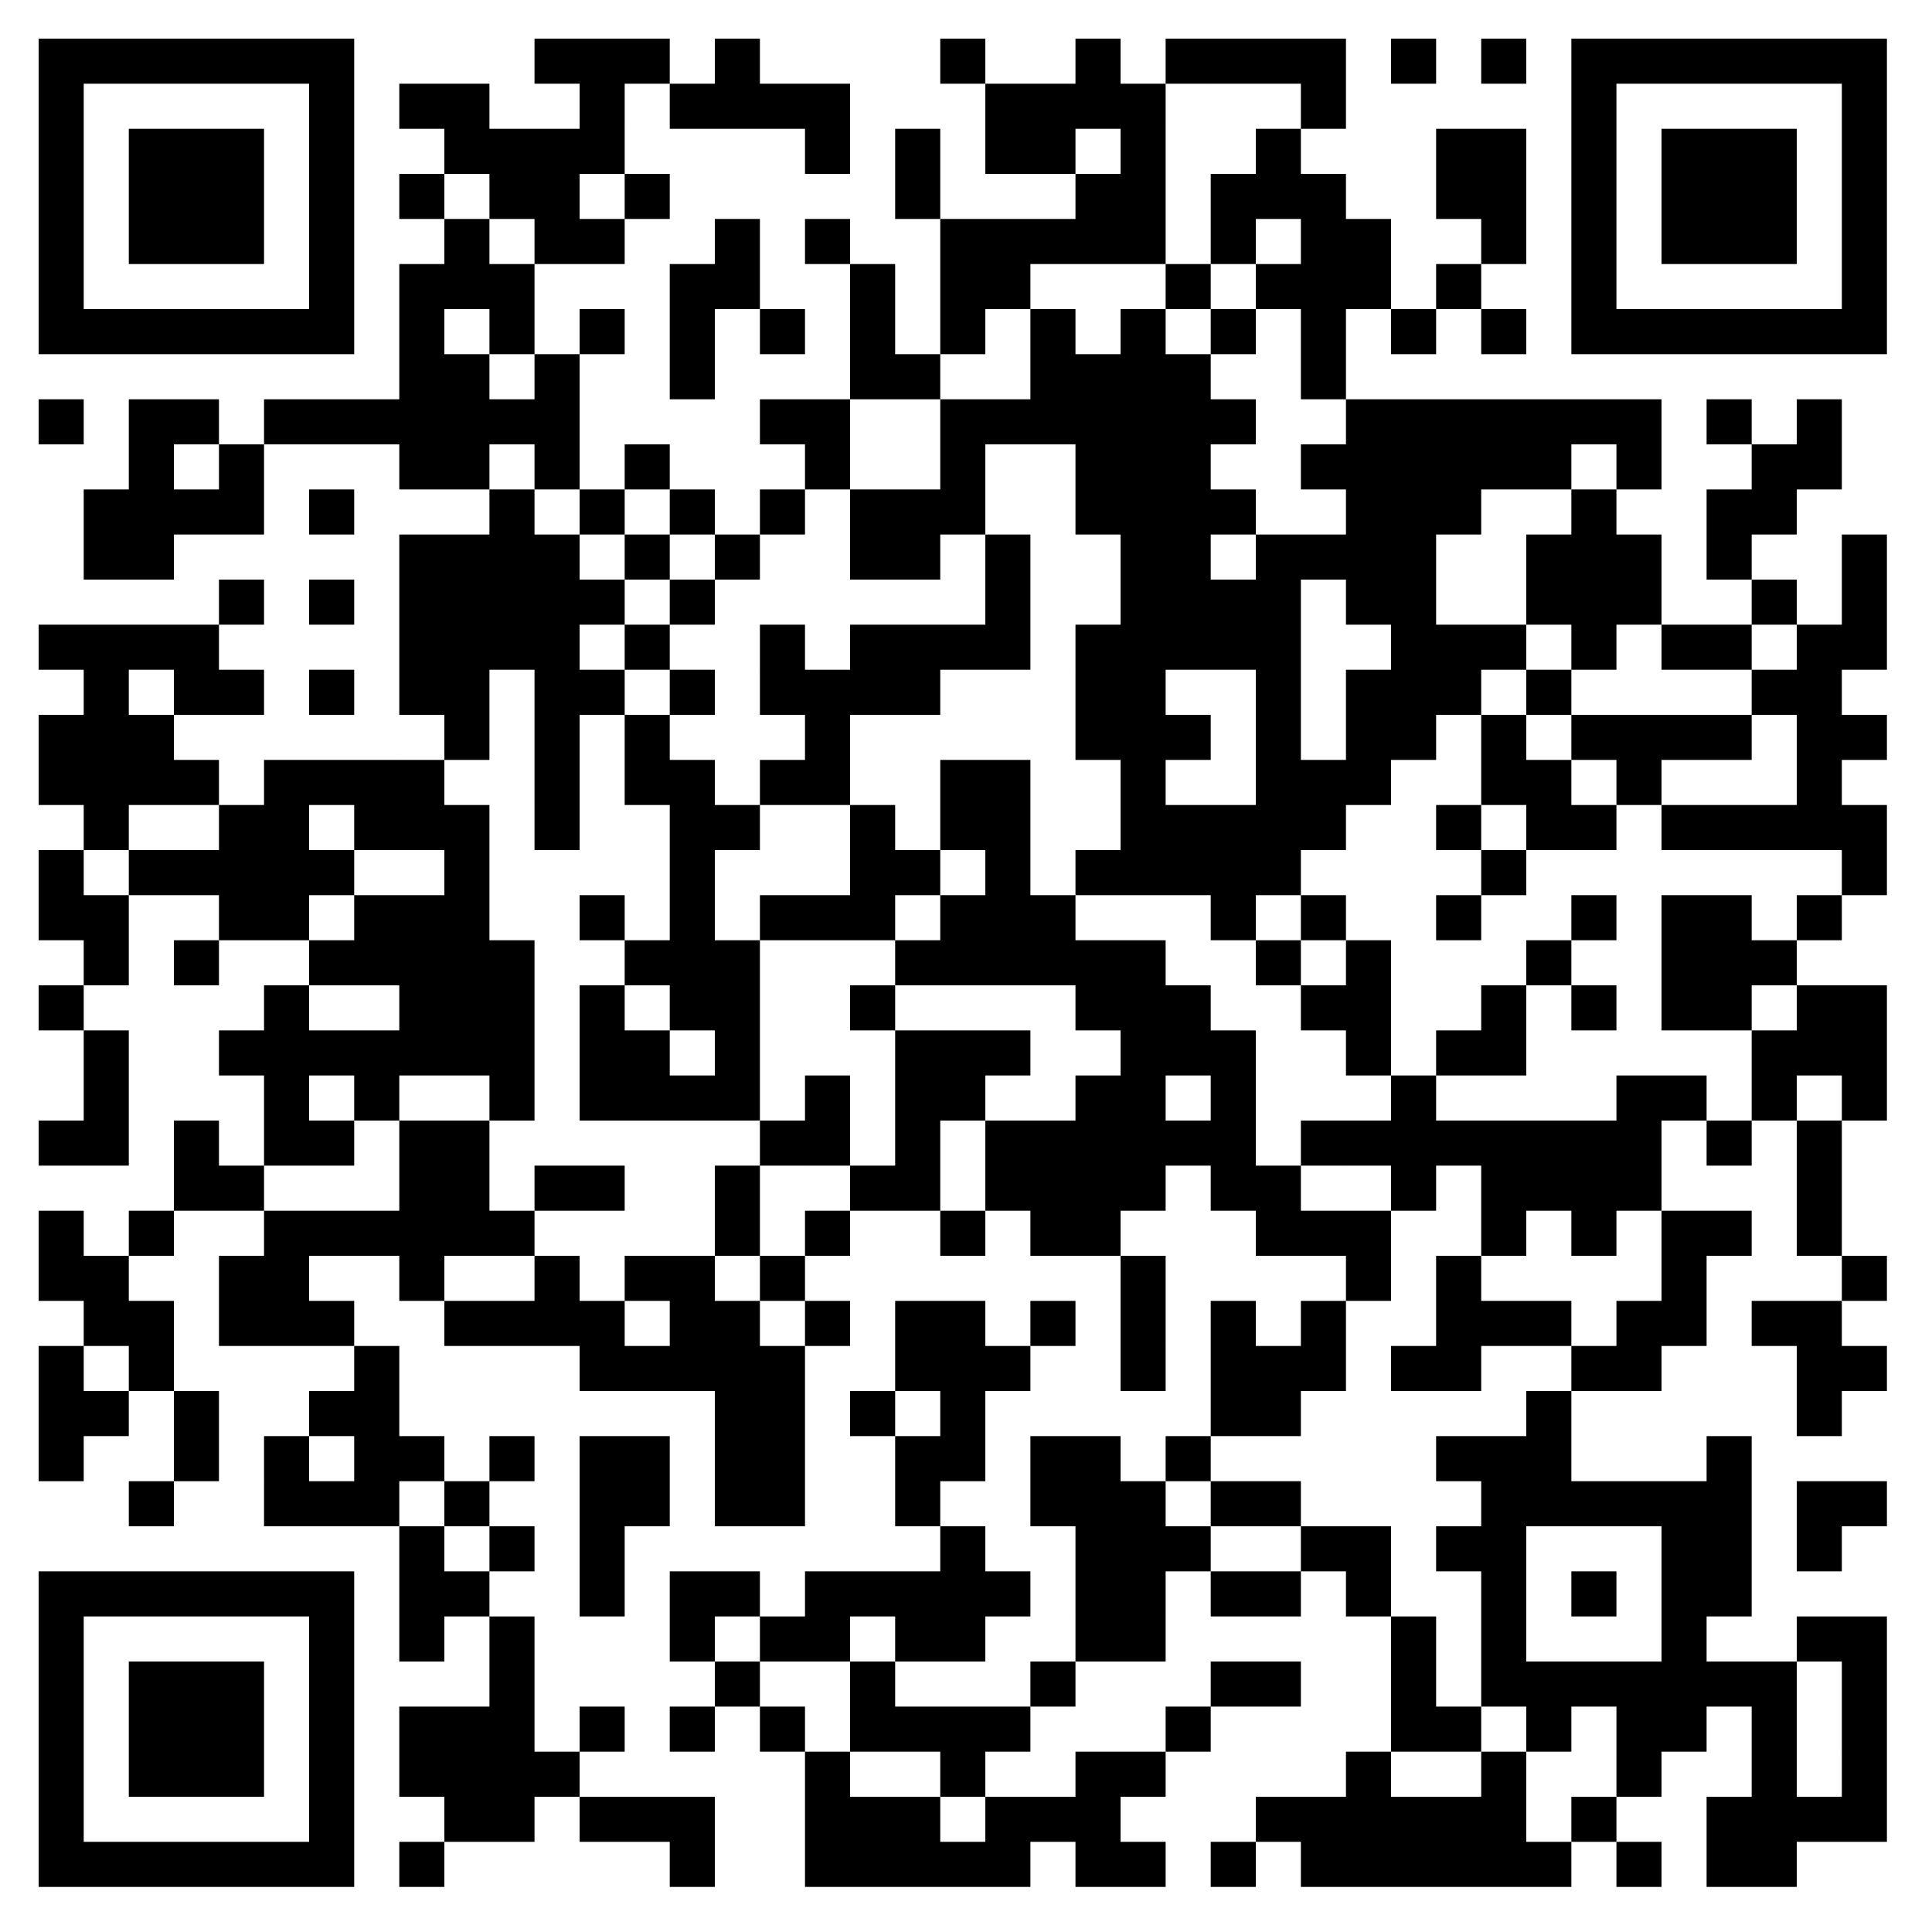 <?xml version="1.0" standalone="no"?>
<svg xmlns="http://www.w3.org/2000/svg" width="300" height="300"><rect width="100%" height="100%" fill="#808080" stroke="none"/><defs><clipPath id="clip-path-dot-color"><rect x="6" y="62" width="7" height="7" transform="rotate(0,9.5,65.5)"/><rect x="6" y="97" width="7" height="7" transform="rotate(0,9.5,100.5)"/><rect x="6" y="111" width="7" height="7" transform="rotate(0,9.5,114.5)"/><rect x="6" y="118" width="7" height="7" transform="rotate(0,9.5,121.5)"/><rect x="6" y="132" width="7" height="7" transform="rotate(0,9.5,135.5)"/><rect x="6" y="139" width="7" height="7" transform="rotate(0,9.5,142.5)"/><rect x="6" y="153" width="7" height="7" transform="rotate(0,9.5,156.5)"/><rect x="6" y="174" width="7" height="7" transform="rotate(0,9.5,177.5)"/><rect x="6" y="188" width="7" height="7" transform="rotate(0,9.5,191.5)"/><rect x="6" y="195" width="7" height="7" transform="rotate(0,9.5,198.5)"/><rect x="6" y="209" width="7" height="7" transform="rotate(0,9.5,212.5)"/><rect x="6" y="216" width="7" height="7" transform="rotate(0,9.5,219.5)"/><rect x="6" y="223" width="7" height="7" transform="rotate(0,9.5,226.5)"/><rect x="13" y="76" width="7" height="7" transform="rotate(0,16.5,79.5)"/><rect x="13" y="83" width="7" height="7" transform="rotate(0,16.5,86.5)"/><rect x="13" y="97" width="7" height="7" transform="rotate(0,16.5,100.5)"/><rect x="13" y="104" width="7" height="7" transform="rotate(0,16.5,107.5)"/><rect x="13" y="111" width="7" height="7" transform="rotate(0,16.5,114.5)"/><rect x="13" y="118" width="7" height="7" transform="rotate(0,16.5,121.5)"/><rect x="13" y="125" width="7" height="7" transform="rotate(0,16.5,128.5)"/><rect x="13" y="139" width="7" height="7" transform="rotate(0,16.5,142.5)"/><rect x="13" y="146" width="7" height="7" transform="rotate(0,16.5,149.5)"/><rect x="13" y="160" width="7" height="7" transform="rotate(0,16.5,163.5)"/><rect x="13" y="167" width="7" height="7" transform="rotate(0,16.5,170.5)"/><rect x="13" y="174" width="7" height="7" transform="rotate(0,16.5,177.5)"/><rect x="13" y="195" width="7" height="7" transform="rotate(0,16.5,198.5)"/><rect x="13" y="202" width="7" height="7" transform="rotate(0,16.5,205.5)"/><rect x="13" y="216" width="7" height="7" transform="rotate(0,16.5,219.5)"/><rect x="20" y="62" width="7" height="7" transform="rotate(0,23.5,65.5)"/><rect x="20" y="69" width="7" height="7" transform="rotate(0,23.5,72.5)"/><rect x="20" y="76" width="7" height="7" transform="rotate(0,23.5,79.5)"/><rect x="20" y="83" width="7" height="7" transform="rotate(0,23.5,86.5)"/><rect x="20" y="97" width="7" height="7" transform="rotate(0,23.5,100.5)"/><rect x="20" y="111" width="7" height="7" transform="rotate(0,23.5,114.5)"/><rect x="20" y="118" width="7" height="7" transform="rotate(0,23.5,121.5)"/><rect x="20" y="132" width="7" height="7" transform="rotate(0,23.5,135.5)"/><rect x="20" y="188" width="7" height="7" transform="rotate(0,23.5,191.5)"/><rect x="20" y="202" width="7" height="7" transform="rotate(0,23.5,205.5)"/><rect x="20" y="209" width="7" height="7" transform="rotate(0,23.5,212.5)"/><rect x="20" y="230" width="7" height="7" transform="rotate(0,23.5,233.5)"/><rect x="27" y="62" width="7" height="7" transform="rotate(0,30.5,65.5)"/><rect x="27" y="76" width="7" height="7" transform="rotate(0,30.5,79.5)"/><rect x="27" y="97" width="7" height="7" transform="rotate(0,30.5,100.5)"/><rect x="27" y="104" width="7" height="7" transform="rotate(0,30.5,107.5)"/><rect x="27" y="118" width="7" height="7" transform="rotate(0,30.5,121.5)"/><rect x="27" y="132" width="7" height="7" transform="rotate(0,30.5,135.5)"/><rect x="27" y="146" width="7" height="7" transform="rotate(0,30.5,149.5)"/><rect x="27" y="174" width="7" height="7" transform="rotate(0,30.5,177.5)"/><rect x="27" y="181" width="7" height="7" transform="rotate(0,30.5,184.5)"/><rect x="27" y="216" width="7" height="7" transform="rotate(0,30.5,219.5)"/><rect x="27" y="223" width="7" height="7" transform="rotate(0,30.5,226.5)"/><rect x="34" y="69" width="7" height="7" transform="rotate(0,37.5,72.5)"/><rect x="34" y="76" width="7" height="7" transform="rotate(0,37.5,79.5)"/><rect x="34" y="90" width="7" height="7" transform="rotate(0,37.5,93.5)"/><rect x="34" y="104" width="7" height="7" transform="rotate(0,37.5,107.5)"/><rect x="34" y="125" width="7" height="7" transform="rotate(0,37.5,128.5)"/><rect x="34" y="132" width="7" height="7" transform="rotate(0,37.5,135.5)"/><rect x="34" y="139" width="7" height="7" transform="rotate(0,37.5,142.5)"/><rect x="34" y="160" width="7" height="7" transform="rotate(0,37.5,163.5)"/><rect x="34" y="181" width="7" height="7" transform="rotate(0,37.5,184.5)"/><rect x="34" y="195" width="7" height="7" transform="rotate(0,37.5,198.5)"/><rect x="34" y="202" width="7" height="7" transform="rotate(0,37.5,205.5)"/><rect x="41" y="62" width="7" height="7" transform="rotate(0,44.5,65.5)"/><rect x="41" y="118" width="7" height="7" transform="rotate(0,44.5,121.5)"/><rect x="41" y="125" width="7" height="7" transform="rotate(0,44.5,128.5)"/><rect x="41" y="132" width="7" height="7" transform="rotate(0,44.5,135.5)"/><rect x="41" y="139" width="7" height="7" transform="rotate(0,44.5,142.5)"/><rect x="41" y="153" width="7" height="7" transform="rotate(0,44.5,156.5)"/><rect x="41" y="160" width="7" height="7" transform="rotate(0,44.5,163.5)"/><rect x="41" y="167" width="7" height="7" transform="rotate(0,44.5,170.5)"/><rect x="41" y="174" width="7" height="7" transform="rotate(0,44.5,177.5)"/><rect x="41" y="188" width="7" height="7" transform="rotate(0,44.5,191.5)"/><rect x="41" y="195" width="7" height="7" transform="rotate(0,44.5,198.5)"/><rect x="41" y="202" width="7" height="7" transform="rotate(0,44.5,205.5)"/><rect x="41" y="223" width="7" height="7" transform="rotate(0,44.5,226.5)"/><rect x="41" y="230" width="7" height="7" transform="rotate(0,44.5,233.5)"/><rect x="48" y="62" width="7" height="7" transform="rotate(0,51.5,65.5)"/><rect x="48" y="76" width="7" height="7" transform="rotate(0,51.5,79.5)"/><rect x="48" y="90" width="7" height="7" transform="rotate(0,51.5,93.5)"/><rect x="48" y="104" width="7" height="7" transform="rotate(0,51.5,107.5)"/><rect x="48" y="118" width="7" height="7" transform="rotate(0,51.5,121.5)"/><rect x="48" y="132" width="7" height="7" transform="rotate(0,51.5,135.5)"/><rect x="48" y="146" width="7" height="7" transform="rotate(0,51.5,149.5)"/><rect x="48" y="160" width="7" height="7" transform="rotate(0,51.5,163.5)"/><rect x="48" y="174" width="7" height="7" transform="rotate(0,51.5,177.5)"/><rect x="48" y="188" width="7" height="7" transform="rotate(0,51.5,191.5)"/><rect x="48" y="202" width="7" height="7" transform="rotate(0,51.5,205.5)"/><rect x="48" y="216" width="7" height="7" transform="rotate(0,51.5,219.5)"/><rect x="48" y="230" width="7" height="7" transform="rotate(0,51.5,233.5)"/><rect x="55" y="62" width="7" height="7" transform="rotate(0,58.5,65.5)"/><rect x="55" y="118" width="7" height="7" transform="rotate(0,58.5,121.5)"/><rect x="55" y="125" width="7" height="7" transform="rotate(0,58.5,128.5)"/><rect x="55" y="139" width="7" height="7" transform="rotate(0,58.5,142.5)"/><rect x="55" y="146" width="7" height="7" transform="rotate(0,58.5,149.5)"/><rect x="55" y="160" width="7" height="7" transform="rotate(0,58.5,163.5)"/><rect x="55" y="167" width="7" height="7" transform="rotate(0,58.5,170.5)"/><rect x="55" y="188" width="7" height="7" transform="rotate(0,58.5,191.5)"/><rect x="55" y="209" width="7" height="7" transform="rotate(0,58.5,212.5)"/><rect x="55" y="216" width="7" height="7" transform="rotate(0,58.5,219.5)"/><rect x="55" y="223" width="7" height="7" transform="rotate(0,58.5,226.5)"/><rect x="55" y="230" width="7" height="7" transform="rotate(0,58.5,233.5)"/><rect x="62" y="13" width="7" height="7" transform="rotate(0,65.5,16.5)"/><rect x="62" y="27" width="7" height="7" transform="rotate(0,65.5,30.5)"/><rect x="62" y="41" width="7" height="7" transform="rotate(0,65.5,44.5)"/><rect x="62" y="48" width="7" height="7" transform="rotate(0,65.5,51.5)"/><rect x="62" y="55" width="7" height="7" transform="rotate(0,65.5,58.5)"/><rect x="62" y="62" width="7" height="7" transform="rotate(0,65.5,65.5)"/><rect x="62" y="69" width="7" height="7" transform="rotate(0,65.5,72.5)"/><rect x="62" y="83" width="7" height="7" transform="rotate(0,65.5,86.5)"/><rect x="62" y="90" width="7" height="7" transform="rotate(0,65.5,93.5)"/><rect x="62" y="97" width="7" height="7" transform="rotate(0,65.5,100.5)"/><rect x="62" y="104" width="7" height="7" transform="rotate(0,65.5,107.5)"/><rect x="62" y="118" width="7" height="7" transform="rotate(0,65.5,121.5)"/><rect x="62" y="125" width="7" height="7" transform="rotate(0,65.5,128.5)"/><rect x="62" y="139" width="7" height="7" transform="rotate(0,65.5,142.5)"/><rect x="62" y="146" width="7" height="7" transform="rotate(0,65.5,149.5)"/><rect x="62" y="153" width="7" height="7" transform="rotate(0,65.5,156.5)"/><rect x="62" y="160" width="7" height="7" transform="rotate(0,65.5,163.5)"/><rect x="62" y="174" width="7" height="7" transform="rotate(0,65.5,177.5)"/><rect x="62" y="181" width="7" height="7" transform="rotate(0,65.5,184.5)"/><rect x="62" y="188" width="7" height="7" transform="rotate(0,65.5,191.5)"/><rect x="62" y="195" width="7" height="7" transform="rotate(0,65.5,198.5)"/><rect x="62" y="223" width="7" height="7" transform="rotate(0,65.5,226.5)"/><rect x="62" y="237" width="7" height="7" transform="rotate(0,65.5,240.5)"/><rect x="62" y="244" width="7" height="7" transform="rotate(0,65.5,247.5)"/><rect x="62" y="251" width="7" height="7" transform="rotate(0,65.5,254.5)"/><rect x="62" y="265" width="7" height="7" transform="rotate(0,65.5,268.5)"/><rect x="62" y="272" width="7" height="7" transform="rotate(0,65.5,275.5)"/><rect x="62" y="286" width="7" height="7" transform="rotate(0,65.5,289.5)"/><rect x="69" y="13" width="7" height="7" transform="rotate(0,72.5,16.5)"/><rect x="69" y="20" width="7" height="7" transform="rotate(0,72.5,23.5)"/><rect x="69" y="34" width="7" height="7" transform="rotate(0,72.5,37.5)"/><rect x="69" y="41" width="7" height="7" transform="rotate(0,72.5,44.5)"/><rect x="69" y="55" width="7" height="7" transform="rotate(0,72.5,58.5)"/><rect x="69" y="62" width="7" height="7" transform="rotate(0,72.5,65.5)"/><rect x="69" y="69" width="7" height="7" transform="rotate(0,72.5,72.5)"/><rect x="69" y="83" width="7" height="7" transform="rotate(0,72.5,86.5)"/><rect x="69" y="90" width="7" height="7" transform="rotate(0,72.5,93.5)"/><rect x="69" y="97" width="7" height="7" transform="rotate(0,72.5,100.5)"/><rect x="69" y="104" width="7" height="7" transform="rotate(0,72.5,107.5)"/><rect x="69" y="111" width="7" height="7" transform="rotate(0,72.5,114.5)"/><rect x="69" y="125" width="7" height="7" transform="rotate(0,72.5,128.5)"/><rect x="69" y="132" width="7" height="7" transform="rotate(0,72.5,135.5)"/><rect x="69" y="139" width="7" height="7" transform="rotate(0,72.5,142.5)"/><rect x="69" y="146" width="7" height="7" transform="rotate(0,72.5,149.5)"/><rect x="69" y="153" width="7" height="7" transform="rotate(0,72.5,156.5)"/><rect x="69" y="160" width="7" height="7" transform="rotate(0,72.5,163.5)"/><rect x="69" y="174" width="7" height="7" transform="rotate(0,72.5,177.5)"/><rect x="69" y="181" width="7" height="7" transform="rotate(0,72.5,184.5)"/><rect x="69" y="188" width="7" height="7" transform="rotate(0,72.5,191.5)"/><rect x="69" y="202" width="7" height="7" transform="rotate(0,72.5,205.5)"/><rect x="69" y="230" width="7" height="7" transform="rotate(0,72.5,233.5)"/><rect x="69" y="244" width="7" height="7" transform="rotate(0,72.5,247.5)"/><rect x="69" y="265" width="7" height="7" transform="rotate(0,72.5,268.5)"/><rect x="69" y="272" width="7" height="7" transform="rotate(0,72.5,275.5)"/><rect x="69" y="279" width="7" height="7" transform="rotate(0,72.5,282.5)"/><rect x="76" y="20" width="7" height="7" transform="rotate(0,79.5,23.5)"/><rect x="76" y="27" width="7" height="7" transform="rotate(0,79.5,30.5)"/><rect x="76" y="41" width="7" height="7" transform="rotate(0,79.5,44.5)"/><rect x="76" y="48" width="7" height="7" transform="rotate(0,79.5,51.5)"/><rect x="76" y="62" width="7" height="7" transform="rotate(0,79.5,65.5)"/><rect x="76" y="76" width="7" height="7" transform="rotate(0,79.5,79.5)"/><rect x="76" y="83" width="7" height="7" transform="rotate(0,79.5,86.5)"/><rect x="76" y="90" width="7" height="7" transform="rotate(0,79.5,93.5)"/><rect x="76" y="97" width="7" height="7" transform="rotate(0,79.5,100.5)"/><rect x="76" y="146" width="7" height="7" transform="rotate(0,79.5,149.5)"/><rect x="76" y="153" width="7" height="7" transform="rotate(0,79.5,156.5)"/><rect x="76" y="160" width="7" height="7" transform="rotate(0,79.5,163.5)"/><rect x="76" y="167" width="7" height="7" transform="rotate(0,79.5,170.5)"/><rect x="76" y="188" width="7" height="7" transform="rotate(0,79.5,191.5)"/><rect x="76" y="202" width="7" height="7" transform="rotate(0,79.5,205.5)"/><rect x="76" y="223" width="7" height="7" transform="rotate(0,79.5,226.5)"/><rect x="76" y="237" width="7" height="7" transform="rotate(0,79.5,240.5)"/><rect x="76" y="251" width="7" height="7" transform="rotate(0,79.5,254.5)"/><rect x="76" y="258" width="7" height="7" transform="rotate(0,79.5,261.5)"/><rect x="76" y="265" width="7" height="7" transform="rotate(0,79.5,268.5)"/><rect x="76" y="272" width="7" height="7" transform="rotate(0,79.5,275.5)"/><rect x="76" y="279" width="7" height="7" transform="rotate(0,79.5,282.5)"/><rect x="83" y="6" width="7" height="7" transform="rotate(0,86.5,9.5)"/><rect x="83" y="20" width="7" height="7" transform="rotate(0,86.5,23.5)"/><rect x="83" y="27" width="7" height="7" transform="rotate(0,86.5,30.5)"/><rect x="83" y="34" width="7" height="7" transform="rotate(0,86.5,37.5)"/><rect x="83" y="55" width="7" height="7" transform="rotate(0,86.5,58.5)"/><rect x="83" y="62" width="7" height="7" transform="rotate(0,86.5,65.5)"/><rect x="83" y="69" width="7" height="7" transform="rotate(0,86.5,72.5)"/><rect x="83" y="83" width="7" height="7" transform="rotate(0,86.5,86.5)"/><rect x="83" y="90" width="7" height="7" transform="rotate(0,86.5,93.5)"/><rect x="83" y="97" width="7" height="7" transform="rotate(0,86.5,100.5)"/><rect x="83" y="104" width="7" height="7" transform="rotate(0,86.5,107.5)"/><rect x="83" y="111" width="7" height="7" transform="rotate(0,86.5,114.5)"/><rect x="83" y="118" width="7" height="7" transform="rotate(0,86.5,121.5)"/><rect x="83" y="125" width="7" height="7" transform="rotate(0,86.5,128.5)"/><rect x="83" y="181" width="7" height="7" transform="rotate(0,86.5,184.5)"/><rect x="83" y="195" width="7" height="7" transform="rotate(0,86.5,198.5)"/><rect x="83" y="202" width="7" height="7" transform="rotate(0,86.5,205.5)"/><rect x="83" y="272" width="7" height="7" transform="rotate(0,86.5,275.5)"/><rect x="90" y="6" width="7" height="7" transform="rotate(0,93.5,9.5)"/><rect x="90" y="13" width="7" height="7" transform="rotate(0,93.5,16.5)"/><rect x="90" y="20" width="7" height="7" transform="rotate(0,93.5,23.5)"/><rect x="90" y="34" width="7" height="7" transform="rotate(0,93.5,37.5)"/><rect x="90" y="48" width="7" height="7" transform="rotate(0,93.5,51.5)"/><rect x="90" y="76" width="7" height="7" transform="rotate(0,93.5,79.5)"/><rect x="90" y="90" width="7" height="7" transform="rotate(0,93.5,93.5)"/><rect x="90" y="104" width="7" height="7" transform="rotate(0,93.5,107.5)"/><rect x="90" y="139" width="7" height="7" transform="rotate(0,93.5,142.5)"/><rect x="90" y="153" width="7" height="7" transform="rotate(0,93.5,156.5)"/><rect x="90" y="160" width="7" height="7" transform="rotate(0,93.5,163.5)"/><rect x="90" y="167" width="7" height="7" transform="rotate(0,93.5,170.5)"/><rect x="90" y="181" width="7" height="7" transform="rotate(0,93.5,184.5)"/><rect x="90" y="202" width="7" height="7" transform="rotate(0,93.5,205.5)"/><rect x="90" y="209" width="7" height="7" transform="rotate(0,93.5,212.5)"/><rect x="90" y="223" width="7" height="7" transform="rotate(0,93.5,226.5)"/><rect x="90" y="230" width="7" height="7" transform="rotate(0,93.5,233.5)"/><rect x="90" y="237" width="7" height="7" transform="rotate(0,93.5,240.5)"/><rect x="90" y="244" width="7" height="7" transform="rotate(0,93.5,247.5)"/><rect x="90" y="265" width="7" height="7" transform="rotate(0,93.5,268.5)"/><rect x="90" y="279" width="7" height="7" transform="rotate(0,93.5,282.5)"/><rect x="97" y="6" width="7" height="7" transform="rotate(0,100.5,9.5)"/><rect x="97" y="27" width="7" height="7" transform="rotate(0,100.5,30.5)"/><rect x="97" y="69" width="7" height="7" transform="rotate(0,100.5,72.5)"/><rect x="97" y="83" width="7" height="7" transform="rotate(0,100.5,86.5)"/><rect x="97" y="97" width="7" height="7" transform="rotate(0,100.5,100.5)"/><rect x="97" y="111" width="7" height="7" transform="rotate(0,100.5,114.5)"/><rect x="97" y="118" width="7" height="7" transform="rotate(0,100.5,121.5)"/><rect x="97" y="146" width="7" height="7" transform="rotate(0,100.5,149.5)"/><rect x="97" y="160" width="7" height="7" transform="rotate(0,100.5,163.5)"/><rect x="97" y="167" width="7" height="7" transform="rotate(0,100.5,170.5)"/><rect x="97" y="195" width="7" height="7" transform="rotate(0,100.5,198.5)"/><rect x="97" y="209" width="7" height="7" transform="rotate(0,100.5,212.5)"/><rect x="97" y="223" width="7" height="7" transform="rotate(0,100.5,226.5)"/><rect x="97" y="230" width="7" height="7" transform="rotate(0,100.5,233.5)"/><rect x="97" y="279" width="7" height="7" transform="rotate(0,100.5,282.5)"/><rect x="104" y="13" width="7" height="7" transform="rotate(0,107.5,16.5)"/><rect x="104" y="41" width="7" height="7" transform="rotate(0,107.5,44.5)"/><rect x="104" y="48" width="7" height="7" transform="rotate(0,107.5,51.5)"/><rect x="104" y="55" width="7" height="7" transform="rotate(0,107.5,58.5)"/><rect x="104" y="76" width="7" height="7" transform="rotate(0,107.5,79.5)"/><rect x="104" y="90" width="7" height="7" transform="rotate(0,107.5,93.5)"/><rect x="104" y="104" width="7" height="7" transform="rotate(0,107.5,107.5)"/><rect x="104" y="118" width="7" height="7" transform="rotate(0,107.5,121.5)"/><rect x="104" y="125" width="7" height="7" transform="rotate(0,107.5,128.5)"/><rect x="104" y="132" width="7" height="7" transform="rotate(0,107.5,135.5)"/><rect x="104" y="139" width="7" height="7" transform="rotate(0,107.5,142.5)"/><rect x="104" y="146" width="7" height="7" transform="rotate(0,107.5,149.5)"/><rect x="104" y="153" width="7" height="7" transform="rotate(0,107.5,156.5)"/><rect x="104" y="167" width="7" height="7" transform="rotate(0,107.5,170.5)"/><rect x="104" y="195" width="7" height="7" transform="rotate(0,107.5,198.5)"/><rect x="104" y="202" width="7" height="7" transform="rotate(0,107.5,205.5)"/><rect x="104" y="209" width="7" height="7" transform="rotate(0,107.5,212.5)"/><rect x="104" y="244" width="7" height="7" transform="rotate(0,107.5,247.5)"/><rect x="104" y="251" width="7" height="7" transform="rotate(0,107.5,254.5)"/><rect x="104" y="265" width="7" height="7" transform="rotate(0,107.5,268.5)"/><rect x="104" y="279" width="7" height="7" transform="rotate(0,107.5,282.5)"/><rect x="104" y="286" width="7" height="7" transform="rotate(0,107.5,289.5)"/><rect x="111" y="6" width="7" height="7" transform="rotate(0,114.5,9.5)"/><rect x="111" y="13" width="7" height="7" transform="rotate(0,114.5,16.5)"/><rect x="111" y="34" width="7" height="7" transform="rotate(0,114.5,37.5)"/><rect x="111" y="41" width="7" height="7" transform="rotate(0,114.5,44.5)"/><rect x="111" y="83" width="7" height="7" transform="rotate(0,114.5,86.5)"/><rect x="111" y="125" width="7" height="7" transform="rotate(0,114.5,128.5)"/><rect x="111" y="146" width="7" height="7" transform="rotate(0,114.5,149.5)"/><rect x="111" y="153" width="7" height="7" transform="rotate(0,114.5,156.5)"/><rect x="111" y="160" width="7" height="7" transform="rotate(0,114.5,163.5)"/><rect x="111" y="167" width="7" height="7" transform="rotate(0,114.5,170.5)"/><rect x="111" y="181" width="7" height="7" transform="rotate(0,114.5,184.5)"/><rect x="111" y="188" width="7" height="7" transform="rotate(0,114.5,191.5)"/><rect x="111" y="202" width="7" height="7" transform="rotate(0,114.5,205.5)"/><rect x="111" y="209" width="7" height="7" transform="rotate(0,114.5,212.5)"/><rect x="111" y="216" width="7" height="7" transform="rotate(0,114.5,219.5)"/><rect x="111" y="223" width="7" height="7" transform="rotate(0,114.5,226.5)"/><rect x="111" y="230" width="7" height="7" transform="rotate(0,114.5,233.5)"/><rect x="111" y="244" width="7" height="7" transform="rotate(0,114.5,247.5)"/><rect x="111" y="258" width="7" height="7" transform="rotate(0,114.5,261.5)"/><rect x="118" y="13" width="7" height="7" transform="rotate(0,121.5,16.5)"/><rect x="118" y="48" width="7" height="7" transform="rotate(0,121.5,51.5)"/><rect x="118" y="62" width="7" height="7" transform="rotate(0,121.5,65.5)"/><rect x="118" y="76" width="7" height="7" transform="rotate(0,121.5,79.5)"/><rect x="118" y="97" width="7" height="7" transform="rotate(0,121.5,100.5)"/><rect x="118" y="104" width="7" height="7" transform="rotate(0,121.5,107.5)"/><rect x="118" y="118" width="7" height="7" transform="rotate(0,121.5,121.5)"/><rect x="118" y="139" width="7" height="7" transform="rotate(0,121.5,142.5)"/><rect x="118" y="174" width="7" height="7" transform="rotate(0,121.5,177.5)"/><rect x="118" y="195" width="7" height="7" transform="rotate(0,121.5,198.5)"/><rect x="118" y="209" width="7" height="7" transform="rotate(0,121.5,212.5)"/><rect x="118" y="216" width="7" height="7" transform="rotate(0,121.5,219.5)"/><rect x="118" y="223" width="7" height="7" transform="rotate(0,121.5,226.5)"/><rect x="118" y="230" width="7" height="7" transform="rotate(0,121.5,233.5)"/><rect x="118" y="251" width="7" height="7" transform="rotate(0,121.5,254.5)"/><rect x="118" y="265" width="7" height="7" transform="rotate(0,121.5,268.5)"/><rect x="125" y="13" width="7" height="7" transform="rotate(0,128.5,16.5)"/><rect x="125" y="20" width="7" height="7" transform="rotate(0,128.5,23.5)"/><rect x="125" y="34" width="7" height="7" transform="rotate(0,128.5,37.5)"/><rect x="125" y="62" width="7" height="7" transform="rotate(0,128.5,65.5)"/><rect x="125" y="69" width="7" height="7" transform="rotate(0,128.5,72.5)"/><rect x="125" y="104" width="7" height="7" transform="rotate(0,128.5,107.5)"/><rect x="125" y="111" width="7" height="7" transform="rotate(0,128.5,114.5)"/><rect x="125" y="118" width="7" height="7" transform="rotate(0,128.5,121.5)"/><rect x="125" y="139" width="7" height="7" transform="rotate(0,128.5,142.5)"/><rect x="125" y="167" width="7" height="7" transform="rotate(0,128.5,170.5)"/><rect x="125" y="174" width="7" height="7" transform="rotate(0,128.5,177.5)"/><rect x="125" y="188" width="7" height="7" transform="rotate(0,128.5,191.5)"/><rect x="125" y="202" width="7" height="7" transform="rotate(0,128.5,205.5)"/><rect x="125" y="244" width="7" height="7" transform="rotate(0,128.5,247.5)"/><rect x="125" y="251" width="7" height="7" transform="rotate(0,128.5,254.5)"/><rect x="125" y="272" width="7" height="7" transform="rotate(0,128.5,275.5)"/><rect x="125" y="279" width="7" height="7" transform="rotate(0,128.5,282.5)"/><rect x="125" y="286" width="7" height="7" transform="rotate(0,128.5,289.5)"/><rect x="132" y="41" width="7" height="7" transform="rotate(0,135.5,44.5)"/><rect x="132" y="48" width="7" height="7" transform="rotate(0,135.5,51.5)"/><rect x="132" y="55" width="7" height="7" transform="rotate(0,135.5,58.5)"/><rect x="132" y="76" width="7" height="7" transform="rotate(0,135.5,79.5)"/><rect x="132" y="83" width="7" height="7" transform="rotate(0,135.5,86.5)"/><rect x="132" y="97" width="7" height="7" transform="rotate(0,135.5,100.5)"/><rect x="132" y="104" width="7" height="7" transform="rotate(0,135.5,107.5)"/><rect x="132" y="125" width="7" height="7" transform="rotate(0,135.5,128.5)"/><rect x="132" y="132" width="7" height="7" transform="rotate(0,135.5,135.5)"/><rect x="132" y="139" width="7" height="7" transform="rotate(0,135.5,142.5)"/><rect x="132" y="153" width="7" height="7" transform="rotate(0,135.5,156.5)"/><rect x="132" y="181" width="7" height="7" transform="rotate(0,135.5,184.5)"/><rect x="132" y="216" width="7" height="7" transform="rotate(0,135.5,219.5)"/><rect x="132" y="244" width="7" height="7" transform="rotate(0,135.5,247.5)"/><rect x="132" y="258" width="7" height="7" transform="rotate(0,135.5,261.5)"/><rect x="132" y="265" width="7" height="7" transform="rotate(0,135.5,268.5)"/><rect x="132" y="279" width="7" height="7" transform="rotate(0,135.5,282.5)"/><rect x="132" y="286" width="7" height="7" transform="rotate(0,135.5,289.5)"/><rect x="139" y="20" width="7" height="7" transform="rotate(0,142.5,23.5)"/><rect x="139" y="27" width="7" height="7" transform="rotate(0,142.5,30.5)"/><rect x="139" y="55" width="7" height="7" transform="rotate(0,142.5,58.5)"/><rect x="139" y="76" width="7" height="7" transform="rotate(0,142.5,79.5)"/><rect x="139" y="83" width="7" height="7" transform="rotate(0,142.5,86.5)"/><rect x="139" y="97" width="7" height="7" transform="rotate(0,142.5,100.5)"/><rect x="139" y="104" width="7" height="7" transform="rotate(0,142.5,107.5)"/><rect x="139" y="132" width="7" height="7" transform="rotate(0,142.5,135.5)"/><rect x="139" y="146" width="7" height="7" transform="rotate(0,142.5,149.5)"/><rect x="139" y="160" width="7" height="7" transform="rotate(0,142.5,163.5)"/><rect x="139" y="167" width="7" height="7" transform="rotate(0,142.5,170.5)"/><rect x="139" y="174" width="7" height="7" transform="rotate(0,142.5,177.5)"/><rect x="139" y="181" width="7" height="7" transform="rotate(0,142.5,184.5)"/><rect x="139" y="202" width="7" height="7" transform="rotate(0,142.5,205.5)"/><rect x="139" y="209" width="7" height="7" transform="rotate(0,142.5,212.5)"/><rect x="139" y="223" width="7" height="7" transform="rotate(0,142.5,226.5)"/><rect x="139" y="230" width="7" height="7" transform="rotate(0,142.5,233.5)"/><rect x="139" y="244" width="7" height="7" transform="rotate(0,142.5,247.5)"/><rect x="139" y="251" width="7" height="7" transform="rotate(0,142.5,254.5)"/><rect x="139" y="265" width="7" height="7" transform="rotate(0,142.5,268.5)"/><rect x="139" y="279" width="7" height="7" transform="rotate(0,142.5,282.5)"/><rect x="139" y="286" width="7" height="7" transform="rotate(0,142.5,289.5)"/><rect x="146" y="6" width="7" height="7" transform="rotate(0,149.5,9.5)"/><rect x="146" y="34" width="7" height="7" transform="rotate(0,149.5,37.5)"/><rect x="146" y="41" width="7" height="7" transform="rotate(0,149.5,44.5)"/><rect x="146" y="48" width="7" height="7" transform="rotate(0,149.5,51.5)"/><rect x="146" y="62" width="7" height="7" transform="rotate(0,149.5,65.5)"/><rect x="146" y="69" width="7" height="7" transform="rotate(0,149.5,72.5)"/><rect x="146" y="76" width="7" height="7" transform="rotate(0,149.5,79.5)"/><rect x="146" y="97" width="7" height="7" transform="rotate(0,149.5,100.5)"/><rect x="146" y="118" width="7" height="7" transform="rotate(0,149.5,121.5)"/><rect x="146" y="125" width="7" height="7" transform="rotate(0,149.5,128.5)"/><rect x="146" y="139" width="7" height="7" transform="rotate(0,149.5,142.5)"/><rect x="146" y="146" width="7" height="7" transform="rotate(0,149.5,149.5)"/><rect x="146" y="160" width="7" height="7" transform="rotate(0,149.5,163.5)"/><rect x="146" y="167" width="7" height="7" transform="rotate(0,149.5,170.5)"/><rect x="146" y="188" width="7" height="7" transform="rotate(0,149.5,191.5)"/><rect x="146" y="202" width="7" height="7" transform="rotate(0,149.5,205.5)"/><rect x="146" y="209" width="7" height="7" transform="rotate(0,149.5,212.5)"/><rect x="146" y="216" width="7" height="7" transform="rotate(0,149.5,219.5)"/><rect x="146" y="223" width="7" height="7" transform="rotate(0,149.5,226.5)"/><rect x="146" y="237" width="7" height="7" transform="rotate(0,149.5,240.5)"/><rect x="146" y="244" width="7" height="7" transform="rotate(0,149.5,247.5)"/><rect x="146" y="251" width="7" height="7" transform="rotate(0,149.5,254.5)"/><rect x="146" y="265" width="7" height="7" transform="rotate(0,149.5,268.5)"/><rect x="146" y="272" width="7" height="7" transform="rotate(0,149.5,275.5)"/><rect x="146" y="286" width="7" height="7" transform="rotate(0,149.5,289.5)"/><rect x="153" y="13" width="7" height="7" transform="rotate(0,156.5,16.5)"/><rect x="153" y="20" width="7" height="7" transform="rotate(0,156.5,23.5)"/><rect x="153" y="34" width="7" height="7" transform="rotate(0,156.5,37.5)"/><rect x="153" y="41" width="7" height="7" transform="rotate(0,156.5,44.5)"/><rect x="153" y="62" width="7" height="7" transform="rotate(0,156.5,65.5)"/><rect x="153" y="83" width="7" height="7" transform="rotate(0,156.5,86.5)"/><rect x="153" y="90" width="7" height="7" transform="rotate(0,156.5,93.5)"/><rect x="153" y="97" width="7" height="7" transform="rotate(0,156.5,100.5)"/><rect x="153" y="118" width="7" height="7" transform="rotate(0,156.5,121.5)"/><rect x="153" y="125" width="7" height="7" transform="rotate(0,156.5,128.5)"/><rect x="153" y="132" width="7" height="7" transform="rotate(0,156.5,135.5)"/><rect x="153" y="139" width="7" height="7" transform="rotate(0,156.5,142.5)"/><rect x="153" y="146" width="7" height="7" transform="rotate(0,156.5,149.5)"/><rect x="153" y="160" width="7" height="7" transform="rotate(0,156.5,163.5)"/><rect x="153" y="174" width="7" height="7" transform="rotate(0,156.5,177.5)"/><rect x="153" y="181" width="7" height="7" transform="rotate(0,156.5,184.5)"/><rect x="153" y="209" width="7" height="7" transform="rotate(0,156.5,212.5)"/><rect x="153" y="244" width="7" height="7" transform="rotate(0,156.5,247.5)"/><rect x="153" y="265" width="7" height="7" transform="rotate(0,156.5,268.5)"/><rect x="153" y="279" width="7" height="7" transform="rotate(0,156.5,282.5)"/><rect x="153" y="286" width="7" height="7" transform="rotate(0,156.5,289.5)"/><rect x="160" y="13" width="7" height="7" transform="rotate(0,163.5,16.5)"/><rect x="160" y="20" width="7" height="7" transform="rotate(0,163.5,23.5)"/><rect x="160" y="34" width="7" height="7" transform="rotate(0,163.5,37.5)"/><rect x="160" y="48" width="7" height="7" transform="rotate(0,163.5,51.5)"/><rect x="160" y="55" width="7" height="7" transform="rotate(0,163.5,58.5)"/><rect x="160" y="62" width="7" height="7" transform="rotate(0,163.5,65.5)"/><rect x="160" y="139" width="7" height="7" transform="rotate(0,163.5,142.5)"/><rect x="160" y="146" width="7" height="7" transform="rotate(0,163.5,149.5)"/><rect x="160" y="174" width="7" height="7" transform="rotate(0,163.5,177.5)"/><rect x="160" y="181" width="7" height="7" transform="rotate(0,163.5,184.5)"/><rect x="160" y="188" width="7" height="7" transform="rotate(0,163.5,191.5)"/><rect x="160" y="202" width="7" height="7" transform="rotate(0,163.5,205.5)"/><rect x="160" y="223" width="7" height="7" transform="rotate(0,163.5,226.5)"/><rect x="160" y="230" width="7" height="7" transform="rotate(0,163.5,233.5)"/><rect x="160" y="258" width="7" height="7" transform="rotate(0,163.5,261.5)"/><rect x="160" y="279" width="7" height="7" transform="rotate(0,163.5,282.5)"/><rect x="167" y="6" width="7" height="7" transform="rotate(0,170.5,9.5)"/><rect x="167" y="13" width="7" height="7" transform="rotate(0,170.5,16.5)"/><rect x="167" y="27" width="7" height="7" transform="rotate(0,170.5,30.5)"/><rect x="167" y="34" width="7" height="7" transform="rotate(0,170.5,37.5)"/><rect x="167" y="55" width="7" height="7" transform="rotate(0,170.5,58.5)"/><rect x="167" y="62" width="7" height="7" transform="rotate(0,170.5,65.5)"/><rect x="167" y="69" width="7" height="7" transform="rotate(0,170.5,72.5)"/><rect x="167" y="76" width="7" height="7" transform="rotate(0,170.5,79.5)"/><rect x="167" y="97" width="7" height="7" transform="rotate(0,170.5,100.5)"/><rect x="167" y="104" width="7" height="7" transform="rotate(0,170.5,107.5)"/><rect x="167" y="111" width="7" height="7" transform="rotate(0,170.5,114.5)"/><rect x="167" y="132" width="7" height="7" transform="rotate(0,170.5,135.5)"/><rect x="167" y="146" width="7" height="7" transform="rotate(0,170.5,149.5)"/><rect x="167" y="153" width="7" height="7" transform="rotate(0,170.5,156.5)"/><rect x="167" y="167" width="7" height="7" transform="rotate(0,170.5,170.5)"/><rect x="167" y="174" width="7" height="7" transform="rotate(0,170.5,177.5)"/><rect x="167" y="181" width="7" height="7" transform="rotate(0,170.5,184.5)"/><rect x="167" y="188" width="7" height="7" transform="rotate(0,170.5,191.5)"/><rect x="167" y="223" width="7" height="7" transform="rotate(0,170.5,226.5)"/><rect x="167" y="230" width="7" height="7" transform="rotate(0,170.5,233.5)"/><rect x="167" y="237" width="7" height="7" transform="rotate(0,170.5,240.5)"/><rect x="167" y="244" width="7" height="7" transform="rotate(0,170.5,247.5)"/><rect x="167" y="251" width="7" height="7" transform="rotate(0,170.5,254.5)"/><rect x="167" y="272" width="7" height="7" transform="rotate(0,170.5,275.5)"/><rect x="167" y="279" width="7" height="7" transform="rotate(0,170.5,282.5)"/><rect x="167" y="286" width="7" height="7" transform="rotate(0,170.5,289.5)"/><rect x="174" y="13" width="7" height="7" transform="rotate(0,177.5,16.5)"/><rect x="174" y="20" width="7" height="7" transform="rotate(0,177.5,23.5)"/><rect x="174" y="27" width="7" height="7" transform="rotate(0,177.5,30.5)"/><rect x="174" y="34" width="7" height="7" transform="rotate(0,177.5,37.5)"/><rect x="174" y="48" width="7" height="7" transform="rotate(0,177.5,51.5)"/><rect x="174" y="55" width="7" height="7" transform="rotate(0,177.5,58.5)"/><rect x="174" y="62" width="7" height="7" transform="rotate(0,177.5,65.5)"/><rect x="174" y="69" width="7" height="7" transform="rotate(0,177.5,72.5)"/><rect x="174" y="76" width="7" height="7" transform="rotate(0,177.5,79.5)"/><rect x="174" y="83" width="7" height="7" transform="rotate(0,177.5,86.5)"/><rect x="174" y="90" width="7" height="7" transform="rotate(0,177.5,93.5)"/><rect x="174" y="97" width="7" height="7" transform="rotate(0,177.5,100.5)"/><rect x="174" y="104" width="7" height="7" transform="rotate(0,177.5,107.5)"/><rect x="174" y="111" width="7" height="7" transform="rotate(0,177.5,114.5)"/><rect x="174" y="118" width="7" height="7" transform="rotate(0,177.5,121.5)"/><rect x="174" y="125" width="7" height="7" transform="rotate(0,177.5,128.5)"/><rect x="174" y="132" width="7" height="7" transform="rotate(0,177.5,135.5)"/><rect x="174" y="146" width="7" height="7" transform="rotate(0,177.5,149.5)"/><rect x="174" y="153" width="7" height="7" transform="rotate(0,177.5,156.5)"/><rect x="174" y="160" width="7" height="7" transform="rotate(0,177.5,163.5)"/><rect x="174" y="167" width="7" height="7" transform="rotate(0,177.5,170.5)"/><rect x="174" y="174" width="7" height="7" transform="rotate(0,177.5,177.5)"/><rect x="174" y="181" width="7" height="7" transform="rotate(0,177.5,184.5)"/><rect x="174" y="195" width="7" height="7" transform="rotate(0,177.5,198.5)"/><rect x="174" y="202" width="7" height="7" transform="rotate(0,177.5,205.5)"/><rect x="174" y="209" width="7" height="7" transform="rotate(0,177.5,212.5)"/><rect x="174" y="230" width="7" height="7" transform="rotate(0,177.5,233.5)"/><rect x="174" y="237" width="7" height="7" transform="rotate(0,177.5,240.5)"/><rect x="174" y="244" width="7" height="7" transform="rotate(0,177.5,247.5)"/><rect x="174" y="251" width="7" height="7" transform="rotate(0,177.5,254.5)"/><rect x="174" y="272" width="7" height="7" transform="rotate(0,177.5,275.5)"/><rect x="174" y="286" width="7" height="7" transform="rotate(0,177.5,289.5)"/><rect x="181" y="6" width="7" height="7" transform="rotate(0,184.5,9.5)"/><rect x="181" y="41" width="7" height="7" transform="rotate(0,184.5,44.5)"/><rect x="181" y="55" width="7" height="7" transform="rotate(0,184.5,58.5)"/><rect x="181" y="62" width="7" height="7" transform="rotate(0,184.5,65.5)"/><rect x="181" y="69" width="7" height="7" transform="rotate(0,184.5,72.5)"/><rect x="181" y="76" width="7" height="7" transform="rotate(0,184.5,79.5)"/><rect x="181" y="83" width="7" height="7" transform="rotate(0,184.5,86.5)"/><rect x="181" y="90" width="7" height="7" transform="rotate(0,184.5,93.5)"/><rect x="181" y="97" width="7" height="7" transform="rotate(0,184.5,100.5)"/><rect x="181" y="111" width="7" height="7" transform="rotate(0,184.5,114.5)"/><rect x="181" y="125" width="7" height="7" transform="rotate(0,184.5,128.5)"/><rect x="181" y="132" width="7" height="7" transform="rotate(0,184.5,135.5)"/><rect x="181" y="153" width="7" height="7" transform="rotate(0,184.5,156.5)"/><rect x="181" y="160" width="7" height="7" transform="rotate(0,184.5,163.5)"/><rect x="181" y="174" width="7" height="7" transform="rotate(0,184.5,177.5)"/><rect x="181" y="223" width="7" height="7" transform="rotate(0,184.5,226.5)"/><rect x="181" y="237" width="7" height="7" transform="rotate(0,184.5,240.5)"/><rect x="181" y="265" width="7" height="7" transform="rotate(0,184.5,268.5)"/><rect x="188" y="6" width="7" height="7" transform="rotate(0,191.5,9.5)"/><rect x="188" y="27" width="7" height="7" transform="rotate(0,191.5,30.5)"/><rect x="188" y="34" width="7" height="7" transform="rotate(0,191.5,37.5)"/><rect x="188" y="48" width="7" height="7" transform="rotate(0,191.5,51.5)"/><rect x="188" y="62" width="7" height="7" transform="rotate(0,191.5,65.5)"/><rect x="188" y="76" width="7" height="7" transform="rotate(0,191.5,79.5)"/><rect x="188" y="90" width="7" height="7" transform="rotate(0,191.5,93.5)"/><rect x="188" y="97" width="7" height="7" transform="rotate(0,191.5,100.5)"/><rect x="188" y="125" width="7" height="7" transform="rotate(0,191.5,128.5)"/><rect x="188" y="132" width="7" height="7" transform="rotate(0,191.5,135.5)"/><rect x="188" y="139" width="7" height="7" transform="rotate(0,191.5,142.5)"/><rect x="188" y="160" width="7" height="7" transform="rotate(0,191.5,163.5)"/><rect x="188" y="167" width="7" height="7" transform="rotate(0,191.5,170.5)"/><rect x="188" y="174" width="7" height="7" transform="rotate(0,191.5,177.5)"/><rect x="188" y="181" width="7" height="7" transform="rotate(0,191.5,184.5)"/><rect x="188" y="202" width="7" height="7" transform="rotate(0,191.5,205.5)"/><rect x="188" y="209" width="7" height="7" transform="rotate(0,191.5,212.5)"/><rect x="188" y="216" width="7" height="7" transform="rotate(0,191.5,219.5)"/><rect x="188" y="230" width="7" height="7" transform="rotate(0,191.5,233.5)"/><rect x="188" y="244" width="7" height="7" transform="rotate(0,191.5,247.5)"/><rect x="188" y="258" width="7" height="7" transform="rotate(0,191.5,261.5)"/><rect x="188" y="286" width="7" height="7" transform="rotate(0,191.5,289.5)"/><rect x="195" y="6" width="7" height="7" transform="rotate(0,198.5,9.5)"/><rect x="195" y="20" width="7" height="7" transform="rotate(0,198.5,23.5)"/><rect x="195" y="27" width="7" height="7" transform="rotate(0,198.5,30.5)"/><rect x="195" y="41" width="7" height="7" transform="rotate(0,198.5,44.5)"/><rect x="195" y="83" width="7" height="7" transform="rotate(0,198.5,86.5)"/><rect x="195" y="90" width="7" height="7" transform="rotate(0,198.5,93.5)"/><rect x="195" y="97" width="7" height="7" transform="rotate(0,198.5,100.5)"/><rect x="195" y="104" width="7" height="7" transform="rotate(0,198.5,107.5)"/><rect x="195" y="111" width="7" height="7" transform="rotate(0,198.5,114.5)"/><rect x="195" y="118" width="7" height="7" transform="rotate(0,198.5,121.5)"/><rect x="195" y="125" width="7" height="7" transform="rotate(0,198.5,128.5)"/><rect x="195" y="132" width="7" height="7" transform="rotate(0,198.5,135.5)"/><rect x="195" y="146" width="7" height="7" transform="rotate(0,198.5,149.5)"/><rect x="195" y="181" width="7" height="7" transform="rotate(0,198.5,184.5)"/><rect x="195" y="188" width="7" height="7" transform="rotate(0,198.5,191.5)"/><rect x="195" y="209" width="7" height="7" transform="rotate(0,198.5,212.5)"/><rect x="195" y="216" width="7" height="7" transform="rotate(0,198.5,219.5)"/><rect x="195" y="230" width="7" height="7" transform="rotate(0,198.5,233.5)"/><rect x="195" y="244" width="7" height="7" transform="rotate(0,198.5,247.5)"/><rect x="195" y="258" width="7" height="7" transform="rotate(0,198.5,261.5)"/><rect x="195" y="279" width="7" height="7" transform="rotate(0,198.5,282.5)"/><rect x="202" y="6" width="7" height="7" transform="rotate(0,205.5,9.5)"/><rect x="202" y="13" width="7" height="7" transform="rotate(0,205.5,16.5)"/><rect x="202" y="27" width="7" height="7" transform="rotate(0,205.5,30.5)"/><rect x="202" y="34" width="7" height="7" transform="rotate(0,205.5,37.5)"/><rect x="202" y="41" width="7" height="7" transform="rotate(0,205.5,44.5)"/><rect x="202" y="48" width="7" height="7" transform="rotate(0,205.5,51.5)"/><rect x="202" y="55" width="7" height="7" transform="rotate(0,205.5,58.5)"/><rect x="202" y="69" width="7" height="7" transform="rotate(0,205.5,72.5)"/><rect x="202" y="83" width="7" height="7" transform="rotate(0,205.5,86.5)"/><rect x="202" y="118" width="7" height="7" transform="rotate(0,205.5,121.5)"/><rect x="202" y="125" width="7" height="7" transform="rotate(0,205.5,128.5)"/><rect x="202" y="139" width="7" height="7" transform="rotate(0,205.5,142.5)"/><rect x="202" y="153" width="7" height="7" transform="rotate(0,205.5,156.5)"/><rect x="202" y="174" width="7" height="7" transform="rotate(0,205.5,177.5)"/><rect x="202" y="188" width="7" height="7" transform="rotate(0,205.5,191.5)"/><rect x="202" y="202" width="7" height="7" transform="rotate(0,205.5,205.5)"/><rect x="202" y="209" width="7" height="7" transform="rotate(0,205.5,212.5)"/><rect x="202" y="237" width="7" height="7" transform="rotate(0,205.5,240.5)"/><rect x="202" y="279" width="7" height="7" transform="rotate(0,205.5,282.5)"/><rect x="202" y="286" width="7" height="7" transform="rotate(0,205.5,289.5)"/><rect x="209" y="34" width="7" height="7" transform="rotate(0,212.5,37.5)"/><rect x="209" y="41" width="7" height="7" transform="rotate(0,212.5,44.5)"/><rect x="209" y="62" width="7" height="7" transform="rotate(0,212.5,65.5)"/><rect x="209" y="69" width="7" height="7" transform="rotate(0,212.5,72.5)"/><rect x="209" y="76" width="7" height="7" transform="rotate(0,212.5,79.5)"/><rect x="209" y="83" width="7" height="7" transform="rotate(0,212.5,86.5)"/><rect x="209" y="90" width="7" height="7" transform="rotate(0,212.5,93.5)"/><rect x="209" y="104" width="7" height="7" transform="rotate(0,212.5,107.5)"/><rect x="209" y="111" width="7" height="7" transform="rotate(0,212.5,114.5)"/><rect x="209" y="118" width="7" height="7" transform="rotate(0,212.5,121.5)"/><rect x="209" y="146" width="7" height="7" transform="rotate(0,212.5,149.5)"/><rect x="209" y="153" width="7" height="7" transform="rotate(0,212.5,156.5)"/><rect x="209" y="160" width="7" height="7" transform="rotate(0,212.5,163.5)"/><rect x="209" y="174" width="7" height="7" transform="rotate(0,212.5,177.5)"/><rect x="209" y="188" width="7" height="7" transform="rotate(0,212.5,191.5)"/><rect x="209" y="195" width="7" height="7" transform="rotate(0,212.5,198.5)"/><rect x="209" y="237" width="7" height="7" transform="rotate(0,212.5,240.5)"/><rect x="209" y="244" width="7" height="7" transform="rotate(0,212.5,247.5)"/><rect x="209" y="272" width="7" height="7" transform="rotate(0,212.5,275.5)"/><rect x="209" y="279" width="7" height="7" transform="rotate(0,212.5,282.5)"/><rect x="209" y="286" width="7" height="7" transform="rotate(0,212.5,289.5)"/><rect x="216" y="6" width="7" height="7" transform="rotate(0,219.5,9.5)"/><rect x="216" y="48" width="7" height="7" transform="rotate(0,219.5,51.5)"/><rect x="216" y="62" width="7" height="7" transform="rotate(0,219.5,65.5)"/><rect x="216" y="69" width="7" height="7" transform="rotate(0,219.5,72.5)"/><rect x="216" y="76" width="7" height="7" transform="rotate(0,219.5,79.5)"/><rect x="216" y="83" width="7" height="7" transform="rotate(0,219.5,86.5)"/><rect x="216" y="90" width="7" height="7" transform="rotate(0,219.5,93.5)"/><rect x="216" y="97" width="7" height="7" transform="rotate(0,219.5,100.5)"/><rect x="216" y="104" width="7" height="7" transform="rotate(0,219.5,107.5)"/><rect x="216" y="111" width="7" height="7" transform="rotate(0,219.5,114.5)"/><rect x="216" y="167" width="7" height="7" transform="rotate(0,219.5,170.5)"/><rect x="216" y="174" width="7" height="7" transform="rotate(0,219.5,177.5)"/><rect x="216" y="181" width="7" height="7" transform="rotate(0,219.5,184.5)"/><rect x="216" y="209" width="7" height="7" transform="rotate(0,219.5,212.5)"/><rect x="216" y="251" width="7" height="7" transform="rotate(0,219.5,254.5)"/><rect x="216" y="258" width="7" height="7" transform="rotate(0,219.5,261.5)"/><rect x="216" y="265" width="7" height="7" transform="rotate(0,219.5,268.5)"/><rect x="216" y="279" width="7" height="7" transform="rotate(0,219.5,282.5)"/><rect x="216" y="286" width="7" height="7" transform="rotate(0,219.5,289.5)"/><rect x="223" y="20" width="7" height="7" transform="rotate(0,226.5,23.5)"/><rect x="223" y="27" width="7" height="7" transform="rotate(0,226.5,30.5)"/><rect x="223" y="41" width="7" height="7" transform="rotate(0,226.5,44.5)"/><rect x="223" y="62" width="7" height="7" transform="rotate(0,226.5,65.5)"/><rect x="223" y="69" width="7" height="7" transform="rotate(0,226.5,72.5)"/><rect x="223" y="76" width="7" height="7" transform="rotate(0,226.5,79.5)"/><rect x="223" y="97" width="7" height="7" transform="rotate(0,226.5,100.5)"/><rect x="223" y="104" width="7" height="7" transform="rotate(0,226.5,107.5)"/><rect x="223" y="125" width="7" height="7" transform="rotate(0,226.5,128.5)"/><rect x="223" y="139" width="7" height="7" transform="rotate(0,226.5,142.5)"/><rect x="223" y="160" width="7" height="7" transform="rotate(0,226.5,163.5)"/><rect x="223" y="174" width="7" height="7" transform="rotate(0,226.5,177.5)"/><rect x="223" y="195" width="7" height="7" transform="rotate(0,226.5,198.5)"/><rect x="223" y="202" width="7" height="7" transform="rotate(0,226.5,205.5)"/><rect x="223" y="209" width="7" height="7" transform="rotate(0,226.5,212.5)"/><rect x="223" y="223" width="7" height="7" transform="rotate(0,226.5,226.5)"/><rect x="223" y="237" width="7" height="7" transform="rotate(0,226.5,240.5)"/><rect x="223" y="265" width="7" height="7" transform="rotate(0,226.5,268.5)"/><rect x="223" y="279" width="7" height="7" transform="rotate(0,226.5,282.5)"/><rect x="223" y="286" width="7" height="7" transform="rotate(0,226.5,289.5)"/><rect x="230" y="6" width="7" height="7" transform="rotate(0,233.5,9.5)"/><rect x="230" y="20" width="7" height="7" transform="rotate(0,233.5,23.5)"/><rect x="230" y="27" width="7" height="7" transform="rotate(0,233.5,30.5)"/><rect x="230" y="34" width="7" height="7" transform="rotate(0,233.5,37.5)"/><rect x="230" y="48" width="7" height="7" transform="rotate(0,233.5,51.5)"/><rect x="230" y="62" width="7" height="7" transform="rotate(0,233.5,65.5)"/><rect x="230" y="69" width="7" height="7" transform="rotate(0,233.5,72.5)"/><rect x="230" y="97" width="7" height="7" transform="rotate(0,233.5,100.5)"/><rect x="230" y="111" width="7" height="7" transform="rotate(0,233.5,114.5)"/><rect x="230" y="118" width="7" height="7" transform="rotate(0,233.5,121.5)"/><rect x="230" y="132" width="7" height="7" transform="rotate(0,233.5,135.5)"/><rect x="230" y="153" width="7" height="7" transform="rotate(0,233.5,156.5)"/><rect x="230" y="160" width="7" height="7" transform="rotate(0,233.5,163.5)"/><rect x="230" y="174" width="7" height="7" transform="rotate(0,233.5,177.5)"/><rect x="230" y="181" width="7" height="7" transform="rotate(0,233.5,184.5)"/><rect x="230" y="188" width="7" height="7" transform="rotate(0,233.5,191.5)"/><rect x="230" y="202" width="7" height="7" transform="rotate(0,233.5,205.5)"/><rect x="230" y="223" width="7" height="7" transform="rotate(0,233.5,226.5)"/><rect x="230" y="230" width="7" height="7" transform="rotate(0,233.5,233.5)"/><rect x="230" y="237" width="7" height="7" transform="rotate(0,233.5,240.5)"/><rect x="230" y="244" width="7" height="7" transform="rotate(0,233.5,247.5)"/><rect x="230" y="251" width="7" height="7" transform="rotate(0,233.5,254.5)"/><rect x="230" y="258" width="7" height="7" transform="rotate(0,233.5,261.5)"/><rect x="230" y="272" width="7" height="7" transform="rotate(0,233.5,275.5)"/><rect x="230" y="279" width="7" height="7" transform="rotate(0,233.5,282.5)"/><rect x="230" y="286" width="7" height="7" transform="rotate(0,233.5,289.5)"/><rect x="237" y="62" width="7" height="7" transform="rotate(0,240.5,65.5)"/><rect x="237" y="69" width="7" height="7" transform="rotate(0,240.5,72.5)"/><rect x="237" y="83" width="7" height="7" transform="rotate(0,240.5,86.5)"/><rect x="237" y="90" width="7" height="7" transform="rotate(0,240.5,93.5)"/><rect x="237" y="104" width="7" height="7" transform="rotate(0,240.5,107.5)"/><rect x="237" y="118" width="7" height="7" transform="rotate(0,240.5,121.5)"/><rect x="237" y="125" width="7" height="7" transform="rotate(0,240.5,128.5)"/><rect x="237" y="146" width="7" height="7" transform="rotate(0,240.5,149.5)"/><rect x="237" y="174" width="7" height="7" transform="rotate(0,240.5,177.5)"/><rect x="237" y="181" width="7" height="7" transform="rotate(0,240.5,184.5)"/><rect x="237" y="202" width="7" height="7" transform="rotate(0,240.5,205.5)"/><rect x="237" y="216" width="7" height="7" transform="rotate(0,240.5,219.5)"/><rect x="237" y="223" width="7" height="7" transform="rotate(0,240.5,226.5)"/><rect x="237" y="230" width="7" height="7" transform="rotate(0,240.5,233.5)"/><rect x="237" y="258" width="7" height="7" transform="rotate(0,240.5,261.5)"/><rect x="237" y="265" width="7" height="7" transform="rotate(0,240.5,268.5)"/><rect x="237" y="286" width="7" height="7" transform="rotate(0,240.5,289.5)"/><rect x="244" y="62" width="7" height="7" transform="rotate(0,247.5,65.5)"/><rect x="244" y="76" width="7" height="7" transform="rotate(0,247.5,79.5)"/><rect x="244" y="83" width="7" height="7" transform="rotate(0,247.5,86.5)"/><rect x="244" y="90" width="7" height="7" transform="rotate(0,247.5,93.5)"/><rect x="244" y="97" width="7" height="7" transform="rotate(0,247.5,100.5)"/><rect x="244" y="111" width="7" height="7" transform="rotate(0,247.5,114.5)"/><rect x="244" y="125" width="7" height="7" transform="rotate(0,247.5,128.5)"/><rect x="244" y="139" width="7" height="7" transform="rotate(0,247.5,142.5)"/><rect x="244" y="153" width="7" height="7" transform="rotate(0,247.5,156.5)"/><rect x="244" y="174" width="7" height="7" transform="rotate(0,247.5,177.5)"/><rect x="244" y="181" width="7" height="7" transform="rotate(0,247.5,184.5)"/><rect x="244" y="188" width="7" height="7" transform="rotate(0,247.5,191.5)"/><rect x="244" y="209" width="7" height="7" transform="rotate(0,247.5,212.5)"/><rect x="244" y="230" width="7" height="7" transform="rotate(0,247.5,233.5)"/><rect x="244" y="244" width="7" height="7" transform="rotate(0,247.5,247.5)"/><rect x="244" y="258" width="7" height="7" transform="rotate(0,247.5,261.5)"/><rect x="244" y="279" width="7" height="7" transform="rotate(0,247.5,282.5)"/><rect x="251" y="62" width="7" height="7" transform="rotate(0,254.5,65.5)"/><rect x="251" y="69" width="7" height="7" transform="rotate(0,254.5,72.5)"/><rect x="251" y="83" width="7" height="7" transform="rotate(0,254.5,86.5)"/><rect x="251" y="90" width="7" height="7" transform="rotate(0,254.5,93.5)"/><rect x="251" y="111" width="7" height="7" transform="rotate(0,254.5,114.5)"/><rect x="251" y="118" width="7" height="7" transform="rotate(0,254.5,121.5)"/><rect x="251" y="167" width="7" height="7" transform="rotate(0,254.5,170.5)"/><rect x="251" y="174" width="7" height="7" transform="rotate(0,254.5,177.5)"/><rect x="251" y="181" width="7" height="7" transform="rotate(0,254.5,184.5)"/><rect x="251" y="202" width="7" height="7" transform="rotate(0,254.5,205.5)"/><rect x="251" y="209" width="7" height="7" transform="rotate(0,254.5,212.5)"/><rect x="251" y="230" width="7" height="7" transform="rotate(0,254.5,233.5)"/><rect x="251" y="258" width="7" height="7" transform="rotate(0,254.5,261.5)"/><rect x="251" y="265" width="7" height="7" transform="rotate(0,254.5,268.5)"/><rect x="251" y="272" width="7" height="7" transform="rotate(0,254.5,275.5)"/><rect x="251" y="286" width="7" height="7" transform="rotate(0,254.5,289.5)"/><rect x="258" y="97" width="7" height="7" transform="rotate(0,261.5,100.5)"/><rect x="258" y="111" width="7" height="7" transform="rotate(0,261.5,114.5)"/><rect x="258" y="125" width="7" height="7" transform="rotate(0,261.5,128.5)"/><rect x="258" y="139" width="7" height="7" transform="rotate(0,261.5,142.5)"/><rect x="258" y="146" width="7" height="7" transform="rotate(0,261.5,149.5)"/><rect x="258" y="153" width="7" height="7" transform="rotate(0,261.5,156.5)"/><rect x="258" y="167" width="7" height="7" transform="rotate(0,261.5,170.5)"/><rect x="258" y="188" width="7" height="7" transform="rotate(0,261.5,191.5)"/><rect x="258" y="195" width="7" height="7" transform="rotate(0,261.5,198.5)"/><rect x="258" y="202" width="7" height="7" transform="rotate(0,261.5,205.5)"/><rect x="258" y="230" width="7" height="7" transform="rotate(0,261.5,233.5)"/><rect x="258" y="237" width="7" height="7" transform="rotate(0,261.5,240.5)"/><rect x="258" y="244" width="7" height="7" transform="rotate(0,261.5,247.5)"/><rect x="258" y="251" width="7" height="7" transform="rotate(0,261.5,254.5)"/><rect x="258" y="258" width="7" height="7" transform="rotate(0,261.5,261.5)"/><rect x="258" y="265" width="7" height="7" transform="rotate(0,261.5,268.5)"/><rect x="265" y="62" width="7" height="7" transform="rotate(0,268.5,65.5)"/><rect x="265" y="76" width="7" height="7" transform="rotate(0,268.5,79.5)"/><rect x="265" y="83" width="7" height="7" transform="rotate(0,268.5,86.5)"/><rect x="265" y="97" width="7" height="7" transform="rotate(0,268.5,100.5)"/><rect x="265" y="111" width="7" height="7" transform="rotate(0,268.5,114.5)"/><rect x="265" y="125" width="7" height="7" transform="rotate(0,268.5,128.5)"/><rect x="265" y="139" width="7" height="7" transform="rotate(0,268.5,142.5)"/><rect x="265" y="146" width="7" height="7" transform="rotate(0,268.5,149.5)"/><rect x="265" y="153" width="7" height="7" transform="rotate(0,268.5,156.5)"/><rect x="265" y="174" width="7" height="7" transform="rotate(0,268.5,177.5)"/><rect x="265" y="188" width="7" height="7" transform="rotate(0,268.5,191.5)"/><rect x="265" y="223" width="7" height="7" transform="rotate(0,268.5,226.5)"/><rect x="265" y="230" width="7" height="7" transform="rotate(0,268.5,233.5)"/><rect x="265" y="237" width="7" height="7" transform="rotate(0,268.5,240.5)"/><rect x="265" y="244" width="7" height="7" transform="rotate(0,268.5,247.5)"/><rect x="265" y="258" width="7" height="7" transform="rotate(0,268.5,261.5)"/><rect x="265" y="279" width="7" height="7" transform="rotate(0,268.5,282.5)"/><rect x="265" y="286" width="7" height="7" transform="rotate(0,268.5,289.5)"/><rect x="272" y="69" width="7" height="7" transform="rotate(0,275.5,72.5)"/><rect x="272" y="76" width="7" height="7" transform="rotate(0,275.5,79.5)"/><rect x="272" y="90" width="7" height="7" transform="rotate(0,275.5,93.5)"/><rect x="272" y="104" width="7" height="7" transform="rotate(0,275.5,107.5)"/><rect x="272" y="125" width="7" height="7" transform="rotate(0,275.5,128.5)"/><rect x="272" y="146" width="7" height="7" transform="rotate(0,275.5,149.5)"/><rect x="272" y="160" width="7" height="7" transform="rotate(0,275.5,163.5)"/><rect x="272" y="167" width="7" height="7" transform="rotate(0,275.5,170.5)"/><rect x="272" y="202" width="7" height="7" transform="rotate(0,275.5,205.5)"/><rect x="272" y="258" width="7" height="7" transform="rotate(0,275.5,261.5)"/><rect x="272" y="265" width="7" height="7" transform="rotate(0,275.5,268.5)"/><rect x="272" y="272" width="7" height="7" transform="rotate(0,275.5,275.5)"/><rect x="272" y="279" width="7" height="7" transform="rotate(0,275.5,282.5)"/><rect x="272" y="286" width="7" height="7" transform="rotate(0,275.5,289.5)"/><rect x="279" y="62" width="7" height="7" transform="rotate(0,282.5,65.5)"/><rect x="279" y="69" width="7" height="7" transform="rotate(0,282.5,72.5)"/><rect x="279" y="97" width="7" height="7" transform="rotate(0,282.5,100.5)"/><rect x="279" y="104" width="7" height="7" transform="rotate(0,282.5,107.5)"/><rect x="279" y="111" width="7" height="7" transform="rotate(0,282.5,114.5)"/><rect x="279" y="118" width="7" height="7" transform="rotate(0,282.5,121.5)"/><rect x="279" y="125" width="7" height="7" transform="rotate(0,282.5,128.5)"/><rect x="279" y="139" width="7" height="7" transform="rotate(0,282.5,142.5)"/><rect x="279" y="153" width="7" height="7" transform="rotate(0,282.5,156.5)"/><rect x="279" y="160" width="7" height="7" transform="rotate(0,282.5,163.5)"/><rect x="279" y="174" width="7" height="7" transform="rotate(0,282.5,177.5)"/><rect x="279" y="181" width="7" height="7" transform="rotate(0,282.5,184.5)"/><rect x="279" y="188" width="7" height="7" transform="rotate(0,282.5,191.5)"/><rect x="279" y="202" width="7" height="7" transform="rotate(0,282.5,205.5)"/><rect x="279" y="209" width="7" height="7" transform="rotate(0,282.5,212.5)"/><rect x="279" y="216" width="7" height="7" transform="rotate(0,282.5,219.5)"/><rect x="279" y="230" width="7" height="7" transform="rotate(0,282.5,233.5)"/><rect x="279" y="237" width="7" height="7" transform="rotate(0,282.5,240.5)"/><rect x="279" y="251" width="7" height="7" transform="rotate(0,282.5,254.5)"/><rect x="279" y="279" width="7" height="7" transform="rotate(0,282.5,282.5)"/><rect x="286" y="83" width="7" height="7" transform="rotate(0,289.5,86.5)"/><rect x="286" y="90" width="7" height="7" transform="rotate(0,289.5,93.5)"/><rect x="286" y="97" width="7" height="7" transform="rotate(0,289.5,100.5)"/><rect x="286" y="111" width="7" height="7" transform="rotate(0,289.5,114.5)"/><rect x="286" y="125" width="7" height="7" transform="rotate(0,289.5,128.5)"/><rect x="286" y="132" width="7" height="7" transform="rotate(0,289.5,135.5)"/><rect x="286" y="153" width="7" height="7" transform="rotate(0,289.5,156.5)"/><rect x="286" y="160" width="7" height="7" transform="rotate(0,289.5,163.5)"/><rect x="286" y="167" width="7" height="7" transform="rotate(0,289.5,170.5)"/><rect x="286" y="195" width="7" height="7" transform="rotate(0,289.5,198.5)"/><rect x="286" y="209" width="7" height="7" transform="rotate(0,289.5,212.5)"/><rect x="286" y="230" width="7" height="7" transform="rotate(0,289.5,233.5)"/><rect x="286" y="251" width="7" height="7" transform="rotate(0,289.5,254.5)"/><rect x="286" y="258" width="7" height="7" transform="rotate(0,289.5,261.5)"/><rect x="286" y="265" width="7" height="7" transform="rotate(0,289.5,268.5)"/><rect x="286" y="272" width="7" height="7" transform="rotate(0,289.5,275.5)"/><rect x="286" y="279" width="7" height="7" transform="rotate(0,289.5,282.5)"/><path clip-rule="evenodd" d="M 6 6v 49h 49v -49zM 13 13h 35v 35h -35z" transform="rotate(0,30.5,30.5)"/><rect x="20" y="20" width="7" height="7" transform="rotate(0,23.5,23.5)"/><rect x="20" y="27" width="7" height="7" transform="rotate(0,23.5,30.5)"/><rect x="20" y="34" width="7" height="7" transform="rotate(0,23.5,37.5)"/><rect x="27" y="20" width="7" height="7" transform="rotate(0,30.5,23.5)"/><rect x="27" y="27" width="7" height="7" transform="rotate(0,30.5,30.5)"/><rect x="27" y="34" width="7" height="7" transform="rotate(0,30.5,37.5)"/><rect x="34" y="20" width="7" height="7" transform="rotate(0,37.5,23.5)"/><rect x="34" y="27" width="7" height="7" transform="rotate(0,37.5,30.5)"/><rect x="34" y="34" width="7" height="7" transform="rotate(0,37.5,37.5)"/><path clip-rule="evenodd" d="M 244 6v 49h 49v -49zM 251 13h 35v 35h -35z" transform="rotate(90,268.5,30.5)"/><rect x="258" y="20" width="7" height="7" transform="rotate(0,261.5,23.5)"/><rect x="258" y="27" width="7" height="7" transform="rotate(0,261.5,30.5)"/><rect x="258" y="34" width="7" height="7" transform="rotate(0,261.5,37.5)"/><rect x="265" y="20" width="7" height="7" transform="rotate(0,268.5,23.5)"/><rect x="265" y="27" width="7" height="7" transform="rotate(0,268.5,30.5)"/><rect x="265" y="34" width="7" height="7" transform="rotate(0,268.5,37.5)"/><rect x="272" y="20" width="7" height="7" transform="rotate(0,275.5,23.5)"/><rect x="272" y="27" width="7" height="7" transform="rotate(0,275.5,30.5)"/><rect x="272" y="34" width="7" height="7" transform="rotate(0,275.5,37.5)"/><path clip-rule="evenodd" d="M 6 244v 49h 49v -49zM 13 251h 35v 35h -35z" transform="rotate(-90,30.5,268.5)"/><rect x="20" y="258" width="7" height="7" transform="rotate(0,23.5,261.5)"/><rect x="20" y="265" width="7" height="7" transform="rotate(0,23.5,268.5)"/><rect x="20" y="272" width="7" height="7" transform="rotate(0,23.5,275.5)"/><rect x="27" y="258" width="7" height="7" transform="rotate(0,30.5,261.5)"/><rect x="27" y="265" width="7" height="7" transform="rotate(0,30.5,268.5)"/><rect x="27" y="272" width="7" height="7" transform="rotate(0,30.5,275.5)"/><rect x="34" y="258" width="7" height="7" transform="rotate(0,37.5,261.5)"/><rect x="34" y="265" width="7" height="7" transform="rotate(0,37.5,268.5)"/><rect x="34" y="272" width="7" height="7" transform="rotate(0,37.5,275.5)"/></clipPath></defs><rect x="0" y="0" height="300" width="300" clip-path="url('#clip-path-background-color')" fill="#fff"/><rect x="0" y="0" height="300" width="300" clip-path="url('#clip-path-dot-color')" fill="#000000"/></svg>